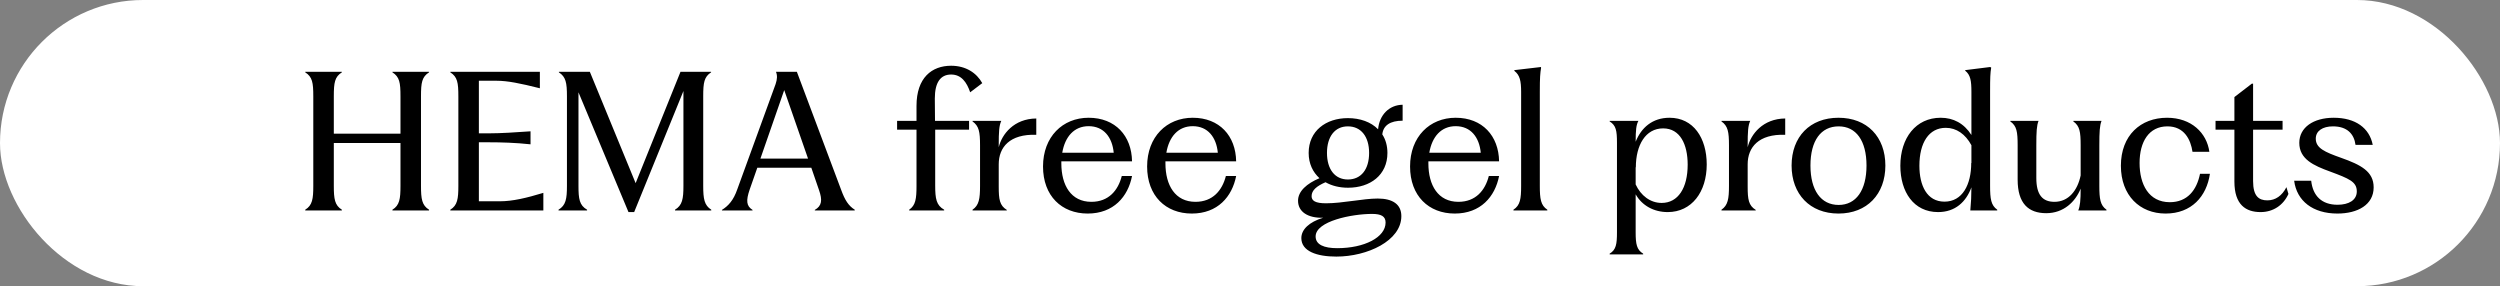 <?xml version="1.0" encoding="UTF-8"?> <svg xmlns="http://www.w3.org/2000/svg" width="297" height="34" viewBox="0 0 297 34" fill="none"><rect x="0" y="0" width="297" height="34" fill="#808080" stroke="none"/><rect width="297" height="34" rx="17" fill="white"></rect><path d="M36.262 25V24.913C37.111 24.391 37.219 23.629 37.219 22.084V11.444C37.219 9.812 37.111 9.137 36.262 8.593V8.528H40.614V8.593C39.765 9.137 39.657 9.812 39.657 11.444V15.883H47.577V11.444C47.577 9.812 47.468 9.137 46.62 8.593V8.528H50.972V8.593C50.123 9.137 50.014 9.812 50.014 11.444V22.084C50.014 23.629 50.123 24.391 50.972 24.913V25H46.62V24.913C47.468 24.391 47.577 23.629 47.577 22.084V16.992H39.657V22.084C39.657 23.629 39.765 24.391 40.614 24.913V25H36.262ZM53.496 25V24.913C54.344 24.391 54.453 23.629 54.453 22.084V11.444C54.453 9.812 54.344 9.137 53.496 8.593V8.528H64.136V10.486C61.786 9.899 60.307 9.594 59.001 9.594H56.89V15.839H58.196C59.436 15.839 61.242 15.73 63.027 15.6V17.145C61.242 16.949 59.436 16.905 58.196 16.905H56.89V23.912H59.393C60.894 23.912 62.548 23.52 64.55 22.911V25H53.496ZM74.664 25.196L68.723 10.965V22.084C68.723 23.629 68.832 24.391 69.746 24.913V25H66.352V24.913C67.222 24.391 67.353 23.629 67.353 22.084V11.444C67.353 9.812 67.222 9.137 66.395 8.593V8.528H70.073L75.513 21.758L80.844 8.528H84.478V8.593C83.651 9.137 83.542 9.812 83.542 11.444V22.084C83.542 23.629 83.672 24.391 84.499 24.913V25H80.191V24.913C81.061 24.391 81.192 23.629 81.192 22.084V10.812L75.338 25.196H74.664ZM85.767 24.935C86.529 24.456 87.138 23.803 87.595 22.476L92.143 9.986C92.339 9.398 92.361 8.963 92.186 8.528H94.667L99.933 22.563C100.368 23.76 100.803 24.456 101.543 24.913V25H96.8V24.935C97.648 24.456 97.713 23.76 97.3 22.585L96.386 19.93H89.967L89.053 22.541C88.618 23.825 88.661 24.478 89.401 24.935V25H85.767V24.935ZM90.337 18.842H95.995L93.166 10.704L90.337 18.842ZM108.011 25V24.913C108.772 24.391 108.881 23.629 108.881 22.084V15.404H106.575V14.359H108.881V12.575C108.881 9.224 110.709 7.81 112.994 7.81C114.735 7.81 116.018 8.658 116.693 9.877L115.257 10.965C114.843 9.746 114.191 8.854 112.994 8.854C111.732 8.854 111.057 9.79 111.057 11.705C111.057 12.531 111.079 13.467 111.079 14.359H115.126V15.404H111.101V22.041C111.101 23.607 111.231 24.391 112.167 24.913V25H108.011ZM115.537 25V24.913C116.299 24.391 116.429 23.629 116.429 22.084V17.275C116.429 15.643 116.299 14.969 115.537 14.425V14.359H118.953C118.692 14.925 118.649 15.643 118.649 17.275V17.493C119.019 15.948 120.455 14.098 123.11 14.076V16.013C119.954 15.904 118.649 17.493 118.649 19.517V22.171C118.649 23.694 118.758 24.413 119.606 24.935V25H115.537ZM129.22 25.37C126.13 25.37 123.911 23.281 123.911 19.778C123.911 16.253 126.239 13.989 129.329 13.989C132.506 13.989 134.443 16.144 134.486 19.168H126.087V19.408C126.087 22.019 127.24 23.977 129.655 23.977C131.701 23.977 132.832 22.628 133.267 20.909H134.486C134.007 23.368 132.288 25.37 129.22 25.37ZM126.195 18.146H132.31C132.136 16.318 131.135 14.99 129.329 14.99C127.61 14.99 126.522 16.231 126.195 18.146ZM141.588 25.37C138.498 25.37 136.278 23.281 136.278 19.778C136.278 16.253 138.606 13.989 141.696 13.989C144.873 13.989 146.81 16.144 146.854 19.168H138.454V19.408C138.454 22.019 139.607 23.977 142.023 23.977C144.068 23.977 145.2 22.628 145.635 20.909H146.854C146.375 23.368 144.656 25.37 141.588 25.37ZM138.563 18.146H144.678C144.503 16.318 143.502 14.99 141.696 14.99C139.977 14.99 138.889 16.231 138.563 18.146ZM158.755 30.483C156.448 30.483 154.599 29.852 154.599 28.286C154.599 27.263 155.534 26.371 157.188 25.87H157.166C155.36 25.914 154.207 25.152 154.207 23.847C154.207 22.715 155.252 21.801 156.753 21.17C155.97 20.452 155.469 19.451 155.469 18.167C155.469 15.556 157.515 14.033 160.126 14.033C161.584 14.033 162.868 14.49 163.716 15.36C163.869 13.663 165.022 12.466 166.632 12.444V14.338C165.152 14.338 164.325 14.903 164.217 15.97C164.608 16.557 164.826 17.319 164.826 18.167C164.826 20.8 162.781 22.302 160.148 22.302C159.147 22.302 158.233 22.084 157.471 21.649C156.427 22.106 155.817 22.606 155.817 23.303C155.817 23.847 156.253 24.151 157.536 24.151C159.517 24.151 161.932 23.586 163.673 23.586C165.457 23.586 166.48 24.282 166.48 25.675C166.48 28.612 162.432 30.483 158.755 30.483ZM156.296 28.09C156.296 29.069 157.297 29.483 158.864 29.483C162.084 29.483 164.608 28.199 164.608 26.436C164.608 25.696 164.086 25.413 162.998 25.413C160.626 25.413 156.296 26.262 156.296 28.09ZM157.645 18.167C157.645 20.104 158.581 21.323 160.126 21.323C161.714 21.323 162.65 20.104 162.65 18.167C162.65 16.231 161.693 15.012 160.126 15.012C158.581 15.012 157.645 16.231 157.645 18.167ZM172.825 25.37C169.735 25.37 167.516 23.281 167.516 19.778C167.516 16.253 169.844 13.989 172.934 13.989C176.111 13.989 178.048 16.144 178.091 19.168H169.692V19.408C169.692 22.019 170.845 23.977 173.26 23.977C175.306 23.977 176.437 22.628 176.872 20.909H178.091C177.612 23.368 175.893 25.37 172.825 25.37ZM169.8 18.146H175.915C175.741 16.318 174.74 14.99 172.934 14.99C171.215 14.99 170.127 16.231 169.8 18.146ZM179.796 25V24.913C180.601 24.391 180.71 23.629 180.71 22.084V10.921C180.71 9.616 180.558 8.919 179.905 8.419V8.332L183.06 7.962L183.082 8.049C182.973 8.702 182.93 9.202 182.93 10.921V22.084C182.93 23.629 183.038 24.391 183.822 24.913V25H179.796ZM191.226 30.222V30.135C191.988 29.678 192.096 29.004 192.096 27.611V16.971C192.096 15.513 191.988 14.903 191.226 14.425V14.359H194.642C194.381 14.838 194.316 15.469 194.316 16.84C194.969 15.186 196.296 13.989 198.342 13.989C201.17 13.989 202.759 16.383 202.759 19.538C202.759 22.802 200.975 25.196 198.124 25.196C196.492 25.196 195.078 24.434 194.316 23.085V27.611C194.316 29.004 194.447 29.678 195.208 30.135V30.222H191.226ZM194.316 21.91C194.925 23.237 196.057 24.108 197.406 24.108C199.364 24.108 200.496 22.323 200.496 19.56C200.496 17.166 199.604 15.252 197.58 15.252C195.491 15.252 194.338 17.232 194.338 19.886L194.316 19.865V21.91ZM204.511 25V24.913C205.273 24.391 205.403 23.629 205.403 22.084V17.275C205.403 15.643 205.273 14.969 204.511 14.425V14.359H207.927C207.666 14.925 207.623 15.643 207.623 17.275V17.493C207.993 15.948 209.429 14.098 212.083 14.076V16.013C208.928 15.904 207.623 17.493 207.623 19.517V22.171C207.623 23.694 207.731 24.413 208.58 24.935V25H204.511ZM218.411 25.37C215.017 25.37 212.841 23.063 212.841 19.669C212.841 16.253 215.017 13.989 218.411 13.989C221.806 13.989 223.982 16.253 223.982 19.669C223.982 23.063 221.806 25.37 218.411 25.37ZM215.082 19.669C215.082 22.606 216.323 24.347 218.433 24.347C220.5 24.347 221.741 22.606 221.741 19.669C221.741 16.709 220.5 15.012 218.433 15.012C216.323 15.012 215.082 16.709 215.082 19.669ZM234.073 25C234.16 24.086 234.204 23.237 234.204 22.258C233.573 23.977 232.289 25.196 230.243 25.196C227.349 25.196 225.761 22.802 225.761 19.691C225.761 16.383 227.611 13.989 230.548 13.989C232.05 13.989 233.312 14.642 234.204 16.035V10.921C234.204 9.594 234.095 8.898 233.464 8.397V8.332L236.423 7.962L236.554 8.027C236.445 8.68 236.423 9.202 236.423 10.921V22.084C236.423 23.629 236.532 24.391 237.272 24.913V25H234.073ZM228.024 19.691C228.024 22.041 228.916 23.956 231.005 23.956C233.138 23.956 234.182 21.932 234.182 19.364H234.204V17.253C233.486 15.926 232.419 15.186 231.157 15.186C229.155 15.186 228.024 16.949 228.024 19.691ZM243.091 25.326C240.98 25.326 239.696 24.173 239.696 21.344V17.275C239.696 15.643 239.587 14.969 238.826 14.425V14.359H242.177C241.959 14.925 241.915 15.643 241.915 17.275V21.148C241.915 23.129 242.634 23.977 244.07 23.977C245.745 23.977 246.811 22.628 247.181 20.844V17.275C247.181 15.643 247.073 14.969 246.311 14.425V14.359H249.662C249.444 14.925 249.401 15.643 249.401 17.275V22.084C249.401 23.629 249.51 24.391 250.25 24.913V25H246.899C247.116 24.456 247.181 23.803 247.181 22.411C246.55 23.977 245.158 25.326 243.091 25.326ZM257.272 25.37C254.203 25.37 251.962 23.216 251.962 19.691C251.962 16.078 254.312 13.989 257.446 13.989C260.34 13.989 262.168 15.796 262.472 18.037H260.47C260.253 16.579 259.491 15.012 257.489 15.012C255.291 15.012 254.182 16.84 254.182 19.364C254.182 21.91 255.27 24.021 257.772 24.021C259.861 24.021 260.971 22.585 261.362 20.648H262.538C262.146 23.325 260.362 25.37 257.272 25.37ZM268.559 25.196C266.818 25.196 265.447 24.347 265.447 21.562V15.404H263.206V14.359H265.447V11.531L267.514 9.942H267.667V14.359H271.17V15.404H267.667V21.518C267.667 23.325 268.363 23.803 269.364 23.803C270.321 23.803 271.105 23.259 271.627 22.236L271.866 23.042C271.257 24.391 270.038 25.196 268.559 25.196ZM277.682 25.37C274.766 25.37 272.851 23.869 272.546 21.475H274.57C274.766 23.259 275.81 24.325 277.703 24.325C279.031 24.325 279.988 23.781 279.988 22.737C279.988 21.584 279.053 21.214 276.833 20.387C274.853 19.669 273.156 18.907 273.156 16.971C273.156 15.143 274.831 13.989 277.246 13.989C279.836 13.989 281.49 15.208 281.881 17.21H279.836C279.662 15.904 278.835 15.012 277.159 15.012C275.919 15.012 275.114 15.556 275.114 16.47C275.114 17.602 276.18 18.059 278.139 18.755C280.467 19.582 281.99 20.365 281.99 22.258C281.99 24.325 280.097 25.37 277.682 25.37Z" fill="black"></path></svg> 